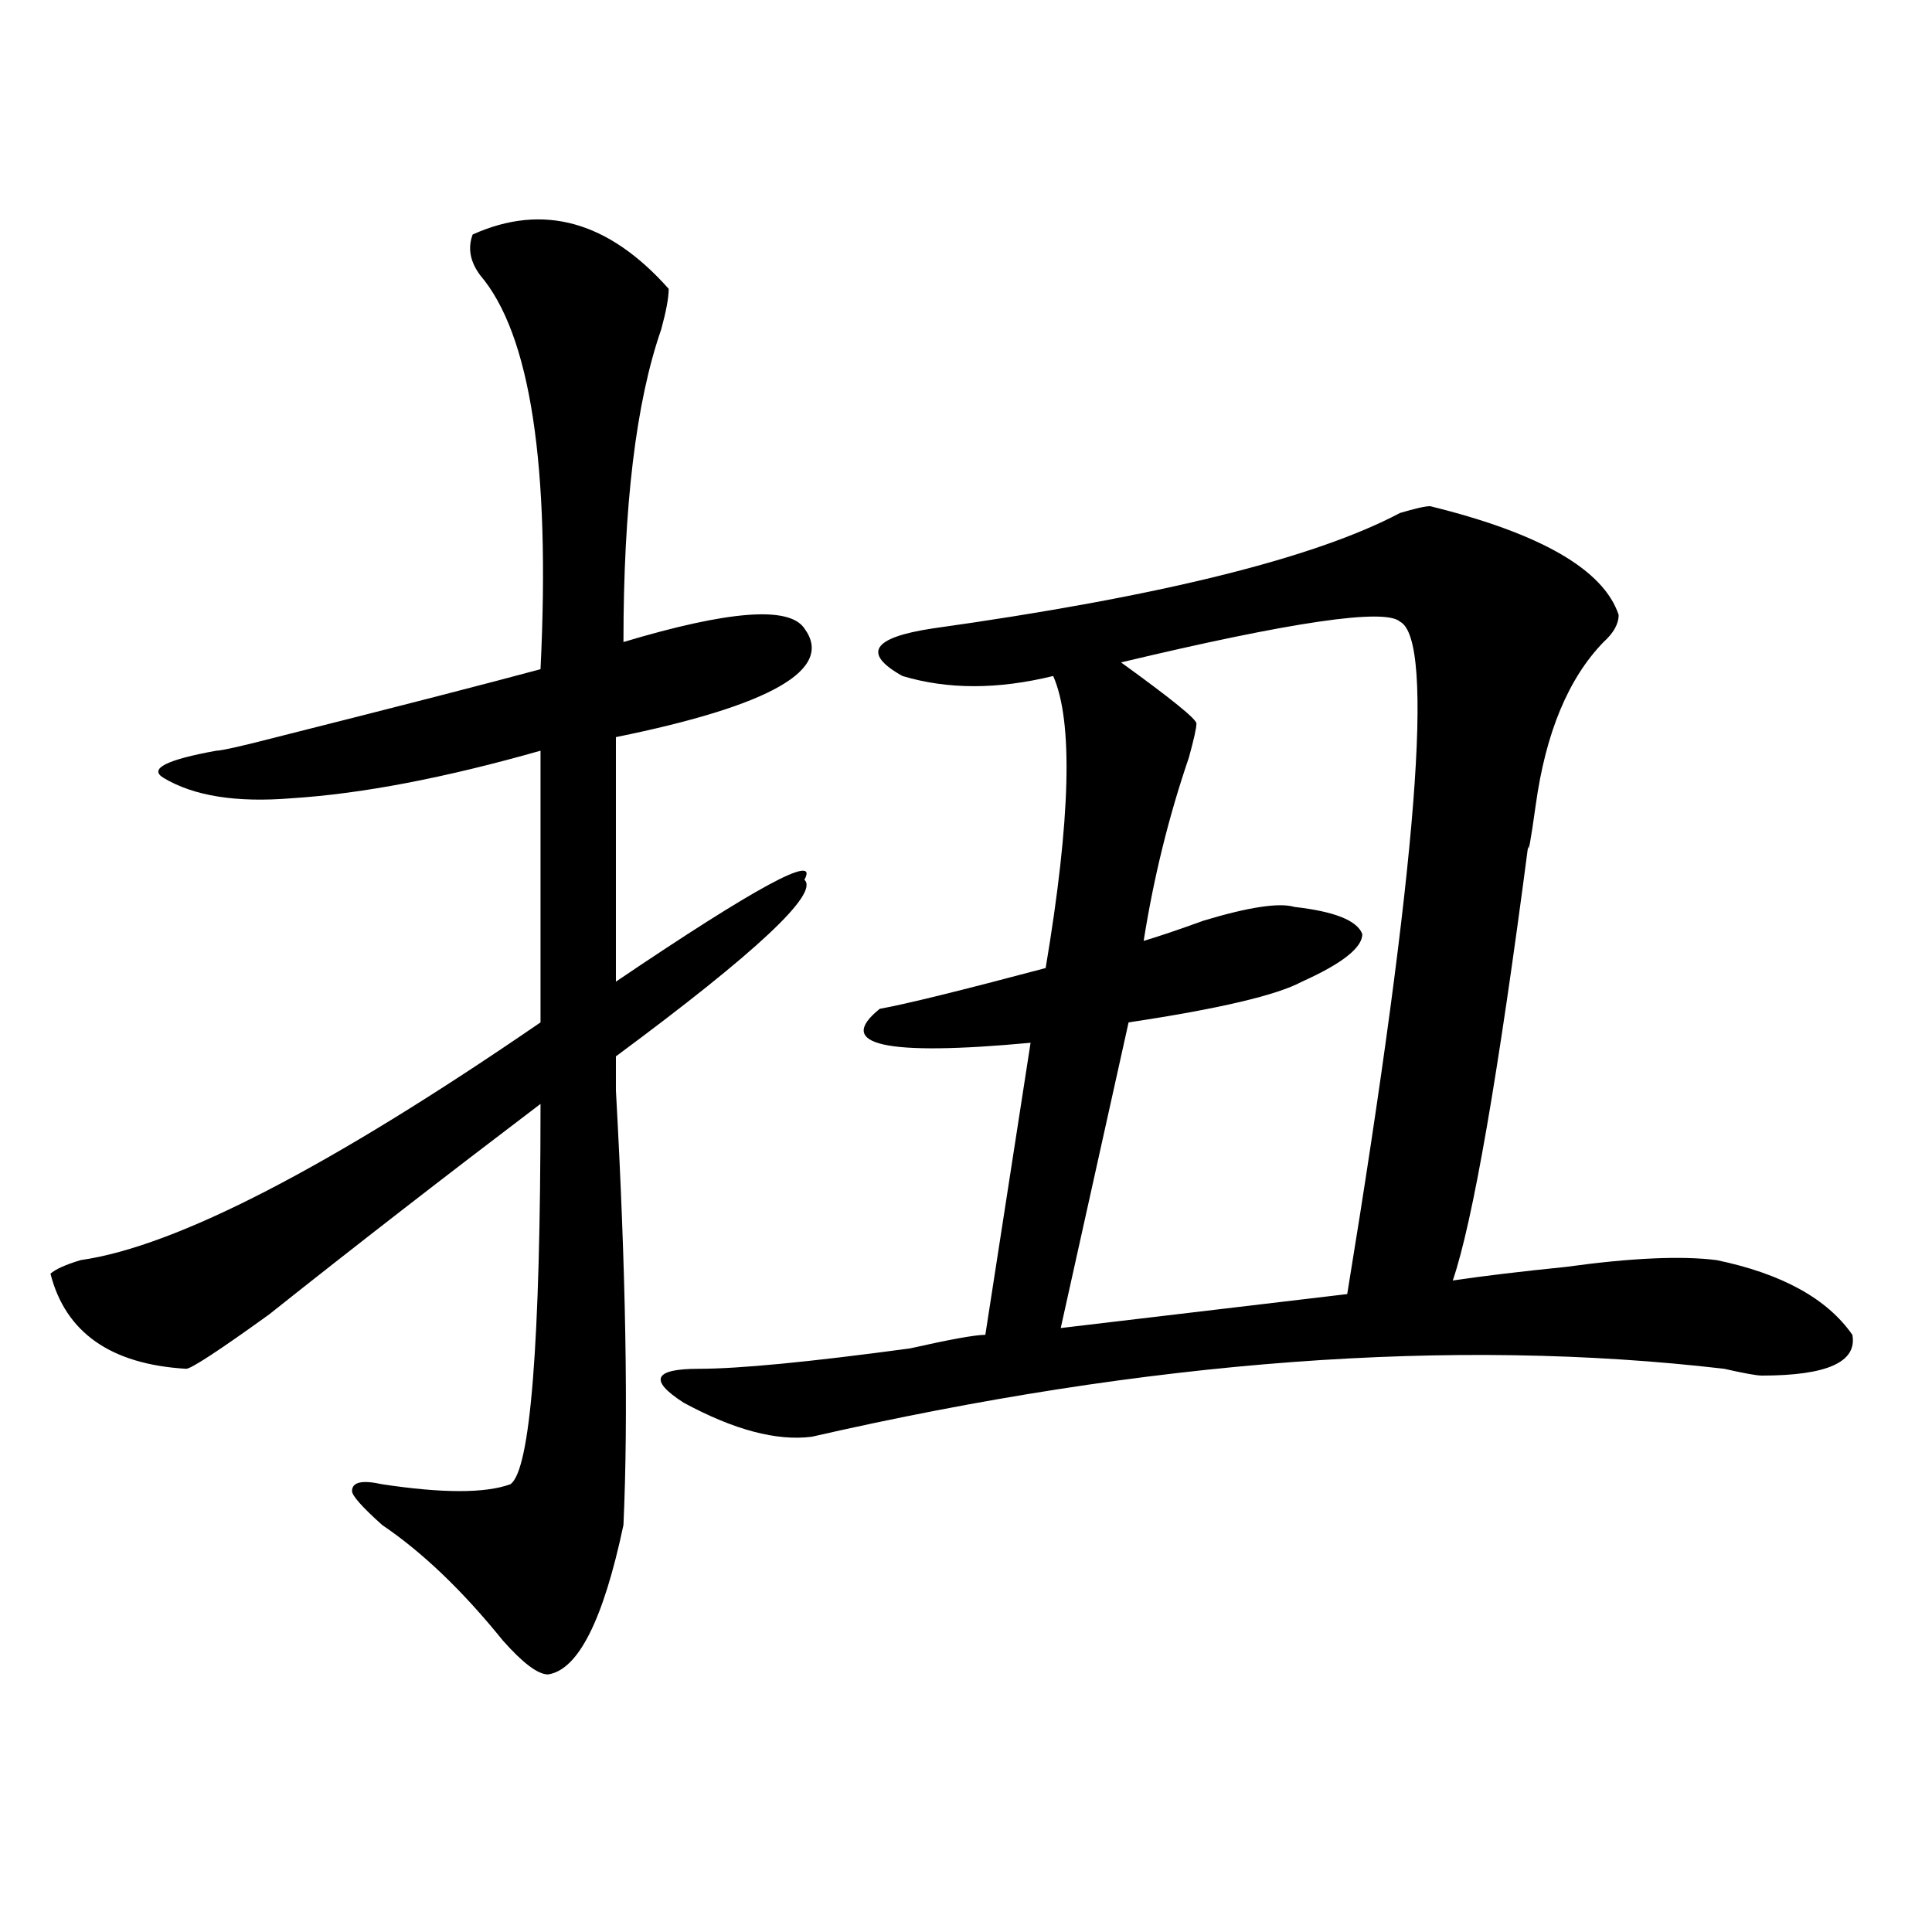 <?xml version="1.0" encoding="utf-8"?>
<!-- Generator: Adobe Illustrator 16.0.0, SVG Export Plug-In . SVG Version: 6.00 Build 0)  -->
<!DOCTYPE svg PUBLIC "-//W3C//DTD SVG 1.1//EN" "http://www.w3.org/Graphics/SVG/1.1/DTD/svg11.dtd">
<svg version="1.1" id="图层_1" xmlns="http://www.w3.org/2000/svg" xmlns:xlink="http://www.w3.org/1999/xlink" x="0px" y="0px"
	 width="1000px" height="1000px" viewBox="0 0 1000 1000" enable-background="new 0 0 1000 1000" xml:space="preserve">
<path d="M244.652,121.375c36.401-16.37,70.242-7.031,101.461,28.125c0,4.724-1.342,11.755-3.902,21.094
	c-13.049,37.519-19.512,91.406-19.512,161.719c54.633-16.37,85.852-18.731,93.656-7.031c15.609,21.094-16.951,39.88-97.559,56.25
	v126.563c72.803-49.219,105.363-66.797,97.559-52.734c7.805,7.031-24.756,37.519-97.559,91.406c0,4.724,0,10.547,0,17.578
	c5.183,93.769,6.463,168.75,3.902,225c-10.427,49.219-23.414,74.981-39.023,77.344c-5.244,0-13.049-5.878-23.414-17.578
	c-20.854-25.818-41.646-45.703-62.438-59.766c-10.427-9.339-15.609-15.216-15.609-17.578c0-4.669,5.183-5.823,15.609-3.516
	c31.219,4.724,53.291,4.724,66.34,0c10.365-7.031,15.609-72.62,15.609-196.875c-49.45,37.519-96.278,73.828-140.484,108.984
	c-26.036,18.786-40.365,28.125-42.926,28.125c-39.023-2.308-62.438-18.731-70.242-49.219c2.561-2.308,7.805-4.669,15.609-7.031
	c49.389-7.031,128.777-48.011,238.043-123.047V388.563c-49.45,14.063-92.376,22.302-128.777,24.609
	c-28.658,2.362-50.73-1.153-66.34-10.547c-7.805-4.669,1.28-9.339,27.316-14.063c2.561,0,12.987-2.308,31.219-7.031
	c64.998-16.37,110.546-28.125,136.582-35.156c5.183-105.469-5.244-173.419-31.219-203.906
	C243.311,135.438,242.03,128.406,244.652,121.375z M740.25,262c57.193,14.063,89.754,32.849,97.559,56.25
	c0,4.724-2.622,9.394-7.805,14.063c-18.231,18.786-29.938,46.911-35.121,84.375c-2.622,18.786-3.902,25.817-3.902,21.094
	c-15.609,119.531-28.658,194.567-39.023,225c15.609-2.308,35.121-4.669,58.535-7.031c33.779-4.669,59.815-5.823,78.047-3.516
	c33.779,7.031,57.193,19.94,70.242,38.672C961.342,704.969,945.732,712,911.953,712c-2.622,0-9.146-1.153-19.512-3.516
	c-140.484-16.37-297.92-4.669-472.184,35.156c-18.231,2.362-40.365-3.516-66.34-17.578c-18.231-11.7-15.609-17.578,7.805-17.578
	c20.792,0,57.193-3.516,109.266-10.547c20.792-4.669,33.779-7.031,39.023-7.031l23.414-151.172
	c-75.486,7.031-101.461,1.208-78.047-17.578c12.987-2.308,41.584-9.339,85.852-21.094c12.987-77.344,14.268-127.716,3.902-151.172
	c-28.658,7.031-54.633,7.031-78.047,0c-20.854-11.7-15.609-19.886,15.609-24.609c117.07-16.37,197.678-36.31,241.945-59.766
	C732.445,263.208,737.628,262,740.25,262z M724.641,321.766c-7.805-7.031-55.975,0-144.387,21.094
	c25.975,18.786,39.023,29.333,39.023,31.641c0,2.362-1.342,8.239-3.902,17.578c-10.427,30.487-18.231,62.128-23.414,94.922
	c7.805-2.308,18.17-5.823,31.219-10.547c23.414-7.031,39.023-9.339,46.828-7.031c20.792,2.362,32.499,7.031,35.121,14.063
	c0,7.031-10.427,15.271-31.219,24.609c-13.049,7.031-42.926,14.063-89.754,21.094l-35.121,158.203l148.289-17.578
	C733.726,447.175,742.811,331.159,724.641,321.766z"/>
</svg>
